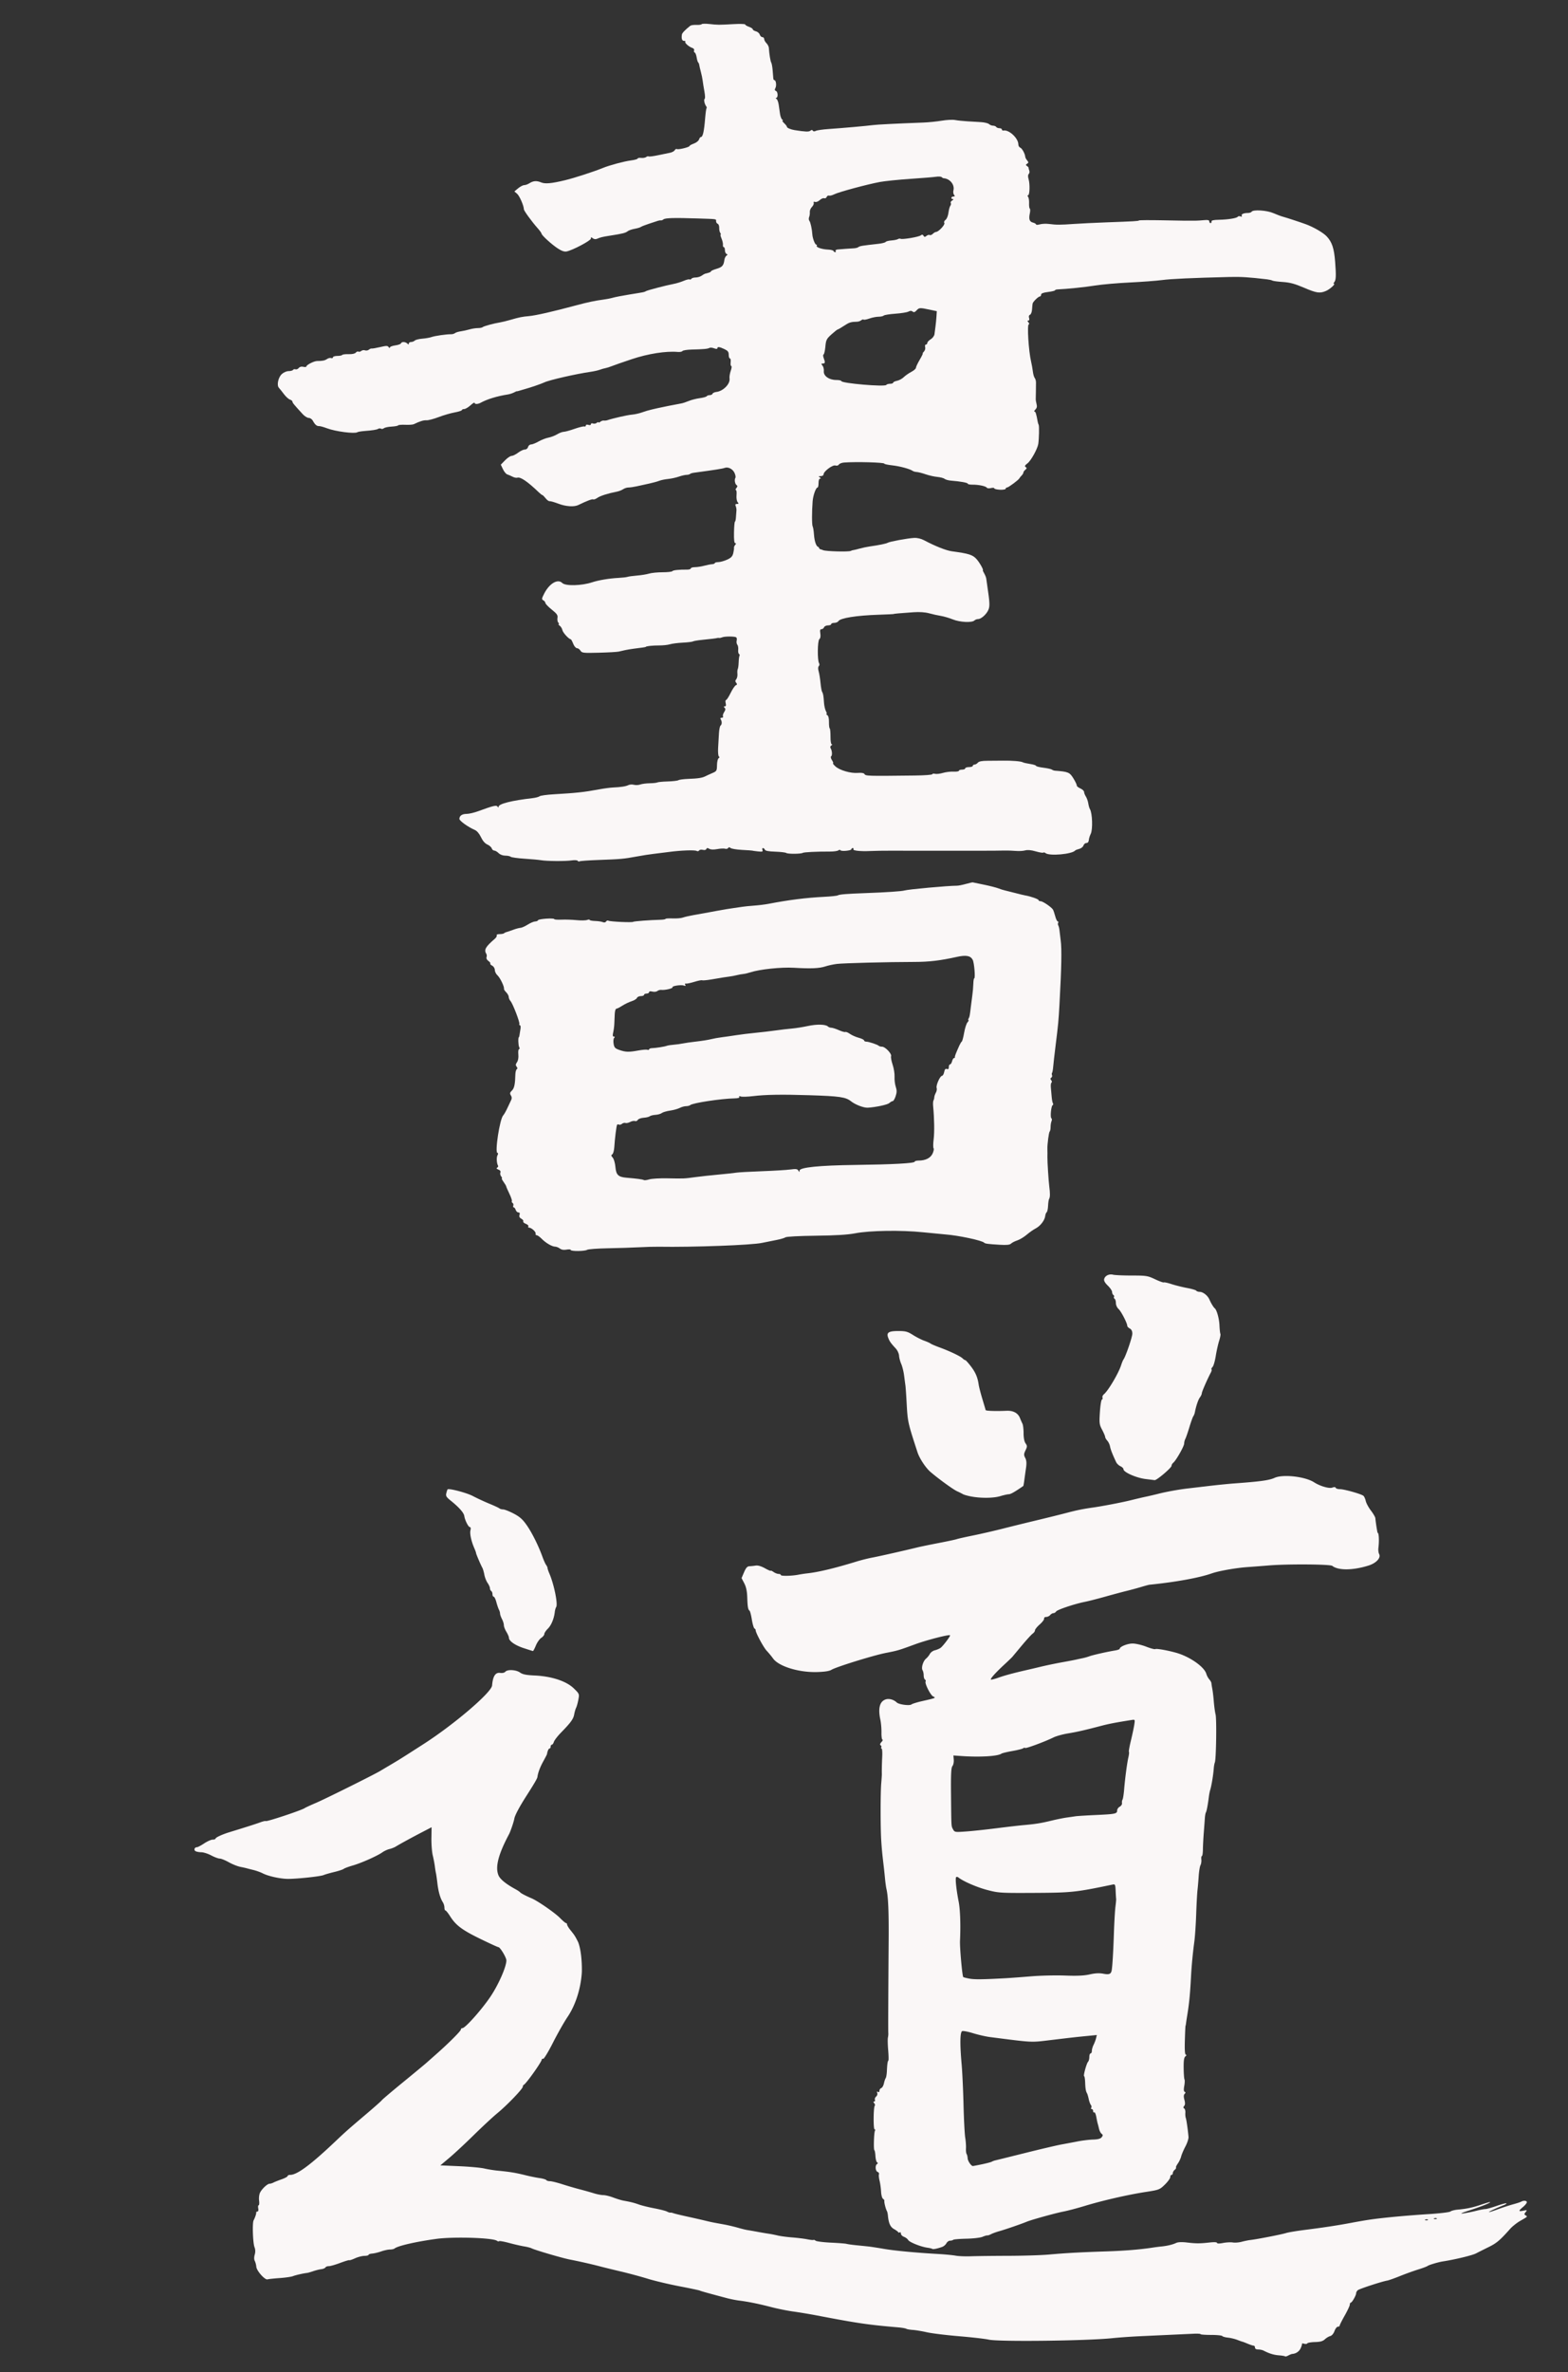 <svg xmlns="http://www.w3.org/2000/svg" version="1.1" id="svg2135" viewBox="0 0 793.6 1200">
  <rect x="0" y="0" width="793.6" height="1200" fill="#333333" stroke="none"/>
  <path d="M377.168 12.392c0 .276.864.803 1.92 1.171 1.056.368 1.92.941 1.92 1.273 0 .332.701.78 1.557.995.857.215 1.74.966 1.963 1.669.223.703.818 1.279 1.323 1.279.504 0 .917.432.917.96s.514 1.474 1.143 2.103c.628.629 1.18 1.709 1.225 2.4.209 3.198.787 6.747 1.209 7.43.256.413.581 2.218.722 4.01.142 1.792.288 3.618.326 4.058.037.44.274.8.527.8.82 0 1.199 2.735.547 3.953-.47.879-.397 1.277.283 1.538 1.021.392 1.107 3.462.098 3.478-.352.006-.29.233.137.504.427.272.931 1.563 1.12 2.87l.686 4.753c.189 1.307.693 2.599 1.12 2.87.427.272.507.498.176.504-.33.006.03.597.8 1.315.77.718 1.401 1.548 1.401 1.845 0 .526 1.901 1.342 3.84 1.649 5.455.862 7.262.933 8.006.317.584-.484.968-.492 1.256-.025.261.422.819.46 1.497.101.595-.314 3.529-.738 6.521-.942 6.926-.472 19.485-1.587 22.4-1.989 1.998-.276 11.678-.763 25.6-1.288 2.64-.1 6.806-.524 9.258-.942 2.452-.418 5.476-.57 6.72-.336 1.244.234 3.99.525 6.102.648 2.112.122 5.28.312 7.04.42 1.76.109 3.581.558 4.046.998.465.44 1.384.8 2.042.8.658 0 1.375.288 1.592.64.218.352.955.64 1.638.64.683 0 1.242.301 1.242.668 0 .367.36.596.8.507 2.759-.554 7.52 3.889 7.52 7.018 0 .698.436 1.437.97 1.641.924.354 2.43 3.121 2.525 4.638.025.392.454 1.206.954 1.809.786.947.785 1.175-.01 1.687-.758.487-.769.688-.064 1.143.47.303.838.732.818.953-.02.221.137.856.35 1.411.213.555.09 1.308-.274 1.671-.432.432-.457 1.361-.072 2.677.733 2.504.547 8.095-.269 8.095-.373 0-.369.306.01.8.338.44.563 1.891.5 3.225s.098 2.556.357 2.717c.259.16.271 1.229.025 2.375-.634 2.964-.196 4.265 1.586 4.712.854.214 1.553.626 1.553.916 0 .289.866.278 1.925-.026 1.059-.304 3.147-.394 4.64-.2 3.736.485 5.613.483 12.635-.011 3.344-.236 10.688-.595 16.32-.799 14.281-.516 16.256-.632 16.596-.972.164-.164 5.281-.202 11.371-.085 6.09.117 11.361.214 11.713.214.352.001 1.504-.004 2.56-.011 1.056-.007 2.496-.009 3.2-.006.704.003 2.504-.113 4-.257 2.002-.194 2.72-.032 2.72.612 0 .481.288.875.64.875.352 0 .568-.36.48-.8-.113-.562.98-.823 3.68-.876 4.727-.094 9.158-.809 9.617-1.552.189-.306.814-.376 1.388-.155.651.25.886.144.623-.281-.488-.79.933-1.456 3.106-1.456.83 0 1.688-.288 1.905-.64.727-1.177 7.707-.722 10.987.716 1.701.746 3.957 1.587 5.013 1.869 1.834.49 8.819 2.784 11.52 3.783 3.877 1.435 8.724 4.258 10.451 6.09 2.697 2.859 3.761 6.045 4.284 12.821.551 7.135.461 9.28-.433 10.357-.385.463-.475.843-.202.843 1.043 0-2.035 2.776-4 3.608-3.142 1.33-4.756 1.088-11.206-1.679-4.531-1.944-7.054-2.623-10.605-2.858-2.563-.169-4.945-.484-5.295-.7-.349-.216-1.562-.502-2.695-.637-9.153-1.085-13.182-1.339-19.02-1.194-19.117.473-29.555.951-34.205 1.567-2.835.376-10.195.926-16.355 1.223-6.16.297-13.936.976-17.28 1.51-5.235.835-14.23 1.769-19.04 1.977-.792.034-1.44.245-1.44.469 0 .223-1.584.604-3.52.846-2.418.302-3.52.726-3.52 1.354 0 .503-.273.914-.607.914-.787 0-3.513 2.664-3.688 3.605-.074.399-.204 1.758-.289 3.021-.085 1.263-.548 2.448-1.029 2.632-.548.21-.722.815-.467 1.619.252.793.117 1.283-.354 1.283-.573 0-.564.238.035.96.438.528.52.96.181.96-.941 0-.11 13.511 1.161 18.88.333 1.408.737 3.675.897 5.037.16 1.362.586 2.832.946 3.266.36.434.644 1.479.63 2.323-.013.844-.036 2.83-.05 4.414-.014 1.584-.046 3.312-.072 3.84-.025.528.162 1.711.416 2.628.325 1.173.15 1.98-.59 2.72-.579.579-.776 1.052-.439 1.052.535 0 .89 1.135 1.605 5.131.096.534.319 1.254.496 1.6.317.617.181 7.072-.202 9.589-.384 2.526-3.716 8.545-5.451 9.847-1.334 1.002-1.566 1.464-.94 1.877.665.439.633.713-.16 1.371-.545.452-.99 1.095-.99 1.429 0 .334-.406 1.014-.903 1.51-.497.497-1.001 1.124-1.12 1.394-.358.809-5.528 4.651-6.26 4.651-.373 0-.677.282-.677.626s-1.296.57-2.88.501c-1.584-.069-2.88-.382-2.88-.696 0-.314-.765-.378-1.699-.144-.935.234-1.871.15-2.08-.188-.489-.789-4.182-1.57-7.261-1.535-1.32.015-2.4-.205-2.4-.489 0-.498-3.657-1.165-8.507-1.55-1.29-.102-2.732-.508-3.206-.901-.474-.393-2.136-.832-3.694-.976-1.558-.144-4.226-.746-5.928-1.339-1.702-.593-3.718-1.109-4.48-1.148-.762-.038-1.681-.288-2.041-.555-1.334-.987-6.502-2.388-10.384-2.815-2.2-.242-4-.631-4-.866 0-.625-14.107-1.013-20.343-.56-1.157.084-2.345.544-2.64 1.021-.311.503-1.05.706-1.754.482-1.399-.444-5.983 2.97-5.983 4.456 0 .518-.624.918-1.44.923-1.164.008-1.256.129-.48.63.64.414.693.624.16.63-.486.006-.8.89-.8 2.25 0 1.232-.218 2.24-.484 2.24-.851 0-2.267 3.949-2.505 6.983-.418 5.335-.406 12.024.022 12.717.232.375.53 2.247.663 4.16.245 3.531 1.234 6.219 2.289 6.219.79 1.615.569.84 2.309 1.619 1.373.623 13.029.935 14.025.375.352-.198.928-.38 1.28-.403.352-.024 1.792-.369 3.2-.768 1.408-.399 3.712-.885 5.12-1.081 4.599-.64 8.353-1.409 9.086-1.863.97-.6 10.12-2.284 13.338-2.456 1.625-.087 3.526.362 5.12 1.21 5.598 2.976 11.149 5.173 14.055 5.564 8.622 1.159 10.544 1.776 12.505 4.008 1.619 1.844 3.713 5.634 3.112 5.634-.084 0 .25.72.743 1.6.493.88.946 2.032 1.007 2.56.061.528.305 2.256.543 3.84 1.225 8.147 1.319 10.079.578 11.884-.931 2.271-3.672 4.756-5.245 4.756-.631 0-1.46.312-1.841.694-1.228 1.228-7.322.946-10.916-.505-1.845-.745-4.581-1.55-6.08-1.788-1.499-.239-4.165-.829-5.926-1.313-2.066-.568-4.901-.759-8-.541-7.043.495-9.92.752-9.92.886 0 .065-3.456.233-7.68.372-11.242.371-19.424 1.677-20.352 3.249-.281.477-1.218.867-2.08.867s-1.568.288-1.568.64c0 .352-.729.64-1.62.64-.891 0-1.786.432-1.988.96-.203.528-.787.96-1.299.96-.7 0-.845.54-.586 2.173.221 1.391.042 2.425-.498 2.874-.938.779-1.051 10.675-.138 12.151.283.458.223 1.125-.134 1.482-.416.416-.441 1.374-.07 2.664.318 1.108.739 3.727.935 5.818.196 2.092.547 4.108.78 4.48.558.891.756 2.003.978 5.477.101 1.584.54 3.528.975 4.32.435.792.565 1.444.289 1.45-.276.005-.097.267.4.581.575.364.886 1.637.858 3.508-.024 1.615.146 3.054.378 3.198.232.143.411 2.016.397 4.162-.015 2.282.251 3.905.64 3.911.366.005.268.261-.217.568-.536.339-.677.89-.36 1.403.773 1.251.918 3.705.244 4.122-.325.201-.129 1.064.438 1.93.565.862.807 1.567.539 1.567-.268 0 .264.697 1.183 1.548 2.141 1.984 7.766 3.621 11.381 3.312 1.669-.143 3.002.057 3.272.49.698 1.118 1.017 1.128 25.623.836 4.84-.058 8.8-.354 8.8-.659 0-.305.6-.398 1.332-.206.733.192 2.533-.011 4-.45 1.467-.439 3.892-.734 5.388-.654 1.496.079 2.72-.117 2.72-.435 0-.319.72-.579 1.6-.579.88 0 1.6-.288 1.6-.64 0-.352.864-.64 1.92-.64s1.92-.288 1.92-.64c0-.352.397-.64.881-.64.485 0 1.239-.43 1.676-.957.557-.672 2.059-.959 5.038-.963 2.334-.003 5.828-.031 7.764-.061 4.473-.069 9.096.314 9.921.822.351.216 2.007.598 3.679.849 1.672.25 3.04.677 3.04.949 0 .271 1.656.699 3.68.949 2.024.251 3.968.676 4.32.947.352.27 1.072.524 1.6.564 6.702.508 7.402.799 9.29 3.852 1.01 1.633 1.784 3.26 1.72 3.616-.064.356.745 1.028 1.797 1.494 1.052.466 1.913 1.265 1.913 1.776 0 .511.409 1.567.91 2.346.5.78 1.048 2.336 1.218 3.458.169 1.122.538 2.413.82 2.869 1.261 2.04 1.525 10.427.397 12.603-.449.866-.872 2.247-.94 3.071-.078.939-.533 1.496-1.221 1.496-.604 0-1.28.575-1.503 1.279-.223.703-1.179 1.468-2.123 1.698-.945.231-1.861.592-2.037.801-1.599 1.906-13.135 2.923-15.058 1.327-.407-.338-.908-.446-1.113-.24-.205.205-1.93-.079-3.833-.632-2.288-.665-4.092-.828-5.327-.482-1.028.288-3.164.406-4.748.262-1.584-.144-4.176-.23-5.76-.192-3.296.079-6.162.098-14.72.097-3.344-0-12.992.003-21.44.006-8.448.004-18.096-.008-21.44-.026-3.344-.018-7.952.056-10.24.164-5.102.242-9.055-.192-8.591-.943.19-.308.041-.56-.332-.56-.373 0-.678.258-.678.573 0 .742-5.112 1.238-5.545.538-.181-.293-.663-.261-1.072.072-.409.332-2.327.598-4.263.591-6.71-.026-13.123.284-13.75.665-.952.578-7.595.614-8.357.045-.366-.274-2.877-.568-5.579-.655-3.333-.106-5.016-.426-5.234-.993-.176-.46-.609-.836-.961-.836s-.467.45-.256 1c.322.84-.067.95-2.42.689-1.542-.171-2.804-.351-2.804-.399 0-.048-2.264-.206-5.031-.35-2.767-.144-5.405-.573-5.863-.953-.596-.495-.955-.493-1.263.006-.237.383-.927.54-1.533.347-.606-.192-2.394-.108-3.974.187-1.862.348-3.284.293-4.046-.156-.875-.516-1.249-.489-1.466.106-.176.484-.873.653-1.768.428-.812-.204-1.673-.055-1.911.332-.239.386-.774.491-1.19.232-.921-.573-8.113-.307-14.196.525-2.464.337-5.92.767-7.68.955-1.76.188-5.648.796-8.64 1.351-6.455 1.196-7.875 1.323-19.385 1.737-4.854.174-9.082.476-9.396.67-.314.194-.74.08-.946-.253-.207-.334-1.589-.425-3.084-.202-3.103.463-12.657.398-15.51-.105-1.056-.186-4.8-.526-8.32-.755-3.52-.229-6.674-.672-7.008-.985-.334-.312-1.558-.568-2.72-.568-1.259 0-2.629-.517-3.392-1.28-.704-.704-1.693-1.28-2.197-1.28-.504 0-1.077-.504-1.272-1.12-.196-.616-1.197-1.493-2.226-1.948-1.199-.531-2.358-1.866-3.23-3.72-.845-1.798-2.026-3.179-3.121-3.652-3.42-1.475-7.792-4.612-7.793-5.592-.002-1.583 1.368-2.528 3.663-2.528 1.17 0 3.777-.603 5.792-1.34 7.768-2.841 9.306-3.207 9.853-2.345.342.539.514.563.521.074.02-1.483 6.564-3.142 17.209-4.362 1.539-.176 3.135-.6 3.547-.942.411-.341 3.616-.789 7.121-.996 11.733-.691 15.289-1.077 23.013-2.503 2.464-.455 5.617-.876 7.006-.936 3.978-.172 6.531-.569 7.812-1.214.65-.328 1.903-.4 2.783-.161.88.239 2.314.176 3.186-.14.872-.316 3.032-.598 4.8-.626 1.768-.028 3.502-.217 3.854-.419.352-.202 2.718-.426 5.258-.498 2.54-.071 4.987-.358 5.438-.637.451-.279 2.693-.575 4.982-.657 4.956-.179 7.062-.506 8.703-1.353.67-.346 2.249-1.068 3.508-1.604 2.154-.917 2.291-1.153 2.329-3.997.022-1.662.391-3.239.819-3.503.48-.296.537-.631.149-.871-.347-.215-.526-2.19-.398-4.4.128-2.206.32-5.54.427-7.41.107-1.869.472-3.598.81-3.84.735-.527.773-2.053.08-3.161-.324-.517-.134-.8.535-.8.57 0 .85-.301.623-.668-.227-.367.025-1.337.56-2.154.726-1.108.789-1.67.247-2.212-.542-.542-.513-.726.111-.726.574 0 .711-.504.436-1.6-.221-.88-.142-1.6.175-1.6.317 0 1.362-1.605 2.322-3.567.96-1.962 2.153-3.723 2.651-3.915.695-.267.735-.554.172-1.233-.555-.668-.546-1.113.035-1.813.423-.51.685-1.734.582-2.72-.103-.986-.023-2.08.178-2.432.202-.352.406-1.889.454-3.417.048-1.528.238-3.02.421-3.316.183-.296.066-.704-.261-.905-.327-.202-.504-1.158-.395-2.124.109-.967-.094-2.116-.452-2.554-.358-.438-.5-1.374-.316-2.079.184-.706.062-1.452-.273-1.659-.85-.525-5.777-.522-7.016.003-.564.239-1.284.387-1.6.328-.317-.059-.72-.054-.895.012-.466.174-2.964.485-7.614.946-2.252.223-4.38.583-4.729.799-.349.216-2.68.495-5.179.621-2.499.125-5.411.498-6.471.828-1.06.33-3.511.593-5.447.585-3.172-.014-6.72.358-6.72.704 0 .073-.72.228-1.6.343-.88.115-2.896.379-4.48.586-1.584.207-3.6.545-4.48.749-.88.205-2.32.532-3.2.727-.88.195-5.419.451-10.087.569-7.876.2-8.544.124-9.274-1.045-.433-.693-1.24-1.26-1.793-1.26-.556 0-1.4-1.002-1.885-2.24-.483-1.232-1.041-2.249-1.24-2.26-.967-.054-3.987-3.353-4.23-4.621-.152-.791-.766-1.799-1.365-2.239-.599-.44-.833-.8-.519-.8.314 0 .24-.33-.163-.733-.403-.403-.605-1.483-.447-2.4.238-1.384-.255-2.1-2.906-4.227-1.755-1.408-3.196-2.906-3.201-3.328-.005-.422-.47-1.026-1.033-1.341-.917-.513-.874-.867.409-3.392 2.626-5.168 6.879-7.663 9.165-5.377 1.61 1.61 9.79 1.412 15.13-.366 3.16-1.052 8.621-1.97 13.12-2.205 2.112-.111 4.272-.356 4.8-.546.528-.19 2.688-.485 4.8-.655 2.112-.171 4.846-.616 6.076-.99 1.23-.374 4.309-.679 6.842-.679 2.534 0 4.76-.249 4.948-.553.316-.511 3.284-.821 7.574-.791.968.007 1.76-.264 1.76-.602 0-.338.936-.621 2.08-.63 1.144-.008 3.232-.326 4.64-.707 1.408-.38 3.208-.733 4-.785.792-.051 1.44-.309 1.44-.573s.792-.486 1.76-.494c.968-.008 2.955-.557 4.416-1.22 2.088-.948 2.764-1.664 3.162-3.346.278-1.177.441-2.386.361-2.687-.079-.301.189-.949.597-1.44.537-.647.543-.893.022-.893-.484 0-.683-1.778-.61-5.44.06-2.992.276-5.44.48-5.44.204 0 .431-1.008.504-2.24.073-1.232.186-2.744.252-3.36.066-.616-.097-1.624-.361-2.24-.352-.82-.185-1.12.626-1.12.905 0 .963-.173.32-.948-.445-.536-.68-2.066-.541-3.52.135-1.415-.014-2.572-.33-2.572s-.199-.454.262-1.009c.582-.702.626-1.14.144-1.44-.869-.54-1.262-2.755-.659-3.713.25-.397.02-1.592-.51-2.654-.949-1.902-3.218-3.009-4.885-2.383-1.103.414-4.752.988-15.732 2.473-.792.107-1.633.386-1.867.621-.234.234-1.026.43-1.759.435-.733.005-2.491.413-3.905.906-1.414.493-3.862 1.023-5.44 1.179-1.578.155-3.588.572-4.468.925-.88.354-3.184.988-5.12 1.409-1.936.421-4.748 1.037-6.249 1.369-1.501.332-3.381.604-4.178.604-.797 0-2.017.393-2.711.872-.694.48-2.127 1.037-3.183 1.239-4.424.846-8.418 2.118-9.864 3.142-.849.601-1.793.939-2.098.751-.466-.288-3.244.769-7.558 2.876-2.097 1.024-6.266.751-9.95-.653-2.095-.798-4.144-1.385-4.552-1.305-.408.081-1.313-.58-2.012-1.468-.699-.888-1.432-1.615-1.629-1.615-.197 0-1.034-.648-1.859-1.44-5.622-5.396-9.303-7.901-10.815-7.359-.475.17-1.583-.062-2.463-.515-.88-.454-2.082-.974-2.672-1.157-.589-.182-1.561-1.362-2.158-2.622l-1.087-2.29 2.159-2.221c1.187-1.222 2.682-2.225 3.321-2.228.639-.004 2.107-.727 3.26-1.607 1.154-.88 2.685-1.6 3.403-1.6.767 0 1.443-.528 1.64-1.28.184-.704.866-1.284 1.515-1.288.649-.004 2.364-.685 3.81-1.512 1.447-.827 3.7-1.705 5.007-1.95 1.307-.245 3.291-1.004 4.41-1.686 1.118-.682 2.609-1.247 3.313-1.256.704-.009 3.159-.679 5.456-1.49 2.297-.811 4.529-1.357 4.96-1.213.431.144.784-.07.784-.475 0-.445.506-.576 1.28-.33.784.249 1.28.115 1.28-.345 0-.431.444-.581 1.041-.352.573.22 1.437.071 1.92-.33.483-.401.879-.515.879-.253 0 .262.411.136.912-.281.502-.416 1.294-.694 1.76-.617.466.077 1.28-.007 1.808-.186 2.864-.972 10.259-2.642 12.479-2.82 1.407-.112 3.711-.626 5.12-1.142 1.409-.515 3.569-1.156 4.801-1.423 1.232-.267 2.528-.569 2.88-.671.776-.226 10.367-2.14 12.165-2.429.707-.113 2.379-.663 3.717-1.222 1.338-.559 3.862-1.206 5.609-1.438 1.747-.232 3.332-.671 3.521-.977.189-.306.878-.556 1.532-.556.654 0 1.296-.321 1.427-.713.131-.392.984-.795 1.897-.895 3.498-.384 7.132-4.098 6.702-6.848-.126-.805.15-2.543.612-3.863.462-1.32.587-2.4.276-2.4s-.456-.864-.322-1.92c.134-1.056-.031-1.92-.367-1.92s-.61-.831-.61-1.847c0-1.472-.443-2.057-2.177-2.88-2.489-1.181-3.583-1.306-3.583-.409 0 .404-.582.403-1.654-.004-.91-.346-1.968-.435-2.351-.198-.8.494-2.861.688-8.945.84-2.37.059-4.487.395-4.704.746-.217.351-1.302.557-2.41.458-5.88-.526-14.975.899-23.136 3.623-4.576 1.528-9.184 3.131-10.24 3.562-1.056.432-2.496.887-3.2 1.013-.704.125-2 .496-2.88.823-.88.328-2.896.782-4.48 1.01-7.565 1.089-21.163 4.196-23.624 5.399-1.364.666-6.883 2.566-9.656 3.323-1.232.337-2.672.759-3.2.938s-.96.259-.96.177c0-.082-.637.192-1.416.608-.779.417-2.219.884-3.2 1.038-5.474.858-10.408 2.366-13.775 4.212-1.425.781-3.049.783-3.049.005 0-.332-.928.244-2.063 1.28-1.135 1.036-2.575 1.884-3.2 1.884-.626 0-1.137.233-1.137.518 0 .285-1.656.82-3.68 1.188-2.024.368-5.696 1.439-8.16 2.379-2.464.94-5.2 1.655-6.08 1.591-1.421-.105-3.401.505-6.4 1.971-.528.258-2.472.399-4.321.313-1.848-.086-3.488.049-3.643.3-.155.251-1.657.527-3.338.615-1.681.087-3.413.455-3.849.817-.436.362-1.094.473-1.461.245-.367-.227-1.006-.204-1.419.051-.772.477-2.72.783-7.334 1.152-1.454.116-2.917.379-3.249.585-1.417.875-11.079-.382-15.336-1.995-1.699-.644-3.522-1.146-4.05-1.115-1.134.066-2.073-.749-3.121-2.708-.42-.785-1.352-1.427-2.07-1.427-.719 0-2.076-.838-3.017-1.861-4.526-4.923-5.231-5.782-5.231-6.375 0-.351-.576-.821-1.28-1.044-.704-.224-2.072-1.467-3.04-2.763-.968-1.296-2.106-2.723-2.528-3.171-1.213-1.285-.386-5.259 1.45-6.96.927-.859 2.419-1.506 3.474-1.506 1.017 0 2.019-.276 2.228-.612.208-.337.755-.468 1.215-.291.46.177 1.204-.121 1.653-.662.523-.63 1.364-.845 2.342-.6.84.211 1.527.13 1.527-.181 0-.785 3.889-2.756 5.44-2.757 2.731-.002 3.884-.236 5.034-1.024.656-.45 1.592-.664 2.08-.477.488.187.886.021.886-.368 0-.39.991-.708 2.202-.708 1.211 0 2.339-.222 2.507-.493.168-.271 1.617-.449 3.221-.395 1.797.06 3.196-.239 3.646-.78.401-.483.997-.713 1.324-.51.328.202.978.05 1.446-.338.468-.389 1.323-.525 1.9-.304.577.222 1.447.072 1.934-.331.486-.404 1.131-.67 1.432-.592.301.078 2.227-.251 4.279-.731 3.206-.75 3.813-.745 4.31.04.318.502.583.591.588.198.005-.394 1.228-.879 2.716-1.079 1.488-.2 2.808-.67 2.933-1.044.306-.917 2.241-.865 3.192.087.597.597.768.597.768 0 0-.422.518-.768 1.152-.768.634 0 1.477-.325 1.874-.722.397-.397 2.111-.832 3.808-.965 1.697-.134 3.806-.505 4.686-.825 1.648-.6 7.676-1.462 9.89-1.414.688.015 1.576-.243 1.974-.574.398-.33 1.707-.737 2.909-.904 1.202-.167 3.192-.603 4.422-.97 1.23-.366 3.126-.666 4.213-.666 1.088 0 2.193-.216 2.457-.48.492-.492 5.691-1.906 8.885-2.416.985-.157 3.321-.731 5.192-1.275 4.444-1.292 5.872-1.581 9.338-1.891 3.502-.313 12.02-2.256 24-5.475 5.763-1.548 9.543-2.344 13.76-2.898 1.584-.208 3.744-.634 4.8-.948 1.056-.313 4.8-1.036 8.32-1.607 7.971-1.292 7.554-1.207 8.328-1.692.749-.469 10.295-2.959 14.072-3.671 1.408-.265 3.671-.959 5.028-1.54 1.357-.582 2.705-.911 2.996-.732.29.179.709.034.93-.324.221-.358 1.185-.65 2.142-.65.957 0 2.308-.398 3.002-.884.694-.486 1.472-.944 1.728-1.016.256-.072 1.048-.284 1.76-.47.712-.186 1.295-.53 1.295-.764 0-.234 1.275-.802 2.833-1.262 2.849-.841 3.565-1.66 3.938-4.505.111-.848.577-1.806 1.035-2.129.657-.463.664-.655.033-.911-.44-.178-.8-1.021-.8-1.871 0-.851-.263-1.547-.583-1.547-.321 0-.509-.504-.419-1.119.09-.616-.227-2.056-.705-3.2-.478-1.145-.686-2.081-.463-2.081.224 0 .139-.36-.188-.8-.327-.44-.565-1.584-.529-2.542.036-.958-.308-1.885-.764-2.06-.456-.175-.829-.759-.829-1.298 0-1.191.774-1.074-9.28-1.402-11.947-.389-16.448-.269-17.33.463-.426.354-1.021.587-1.322.519-.301-.068-.979.025-1.507.208-.528.183-2.544.847-4.48 1.476-1.936.629-3.808 1.364-4.16 1.632-.352.268-1.792.694-3.2.946-1.408.252-2.992.819-3.52 1.259-.976.814-2.669 1.232-8.96 2.21-3.774.587-4.802.837-6.568 1.602-.659.285-1.524.16-2.08-.302-.771-.64-.952-.606-.952.18 0 .994-9.082 5.814-12.216 6.484-1.164.249-2.495-.189-4.48-1.475-3.114-2.017-8.258-6.7-8.274-7.534-.006-.291-.907-1.538-2.002-2.77-2.952-3.319-6.948-8.812-6.948-9.55 0-1.75-2.205-6.802-3.422-7.84l-1.378-1.175 1.92-1.594c1.056-.877 2.434-1.596 3.062-1.598.628-.002 1.78-.412 2.56-.911 2.027-1.298 3.687-1.427 5.998-.466 2.036.846 5.187.561 12.059-1.09 4.703-1.13 14.602-4.334 19.2-6.215 3.413-1.396 10.791-3.371 14.24-3.812 1.848-.236 3.36-.665 3.36-.953 0-.288.792-.434 1.76-.324.968.11 2.107-.085 2.532-.431.424-.347 1-.493 1.28-.325.279.168 2.38-.093 4.668-.581 2.288-.488 5.022-1.049 6.075-1.247 1.053-.198 2.151-.782 2.439-1.298.288-.515.78-.779 1.092-.586.7.432 6.394-.949 6.394-1.552 0-.239.993-.794 2.206-1.233 1.213-.439 2.385-1.361 2.603-2.049.218-.688.632-1.251.919-1.251 1.013 0 1.634-2.709 2.186-9.535.211-2.604.529-4.882.709-5.061.179-.179.082-.64-.216-1.025-.823-1.062-1.297-3.493-.723-3.708.28-.105.216-1.775-.141-3.711s-.75-4.384-.874-5.44c-.124-1.056-.538-3.072-.921-4.48-.383-1.408-.753-2.992-.822-3.52-.069-.528-.314-1.104-.543-1.28-.229-.176-.575-1.323-.768-2.549-.193-1.226-.637-2.325-.987-2.441-.35-.117-.488-.6-.306-1.073.186-.485-.215-1.034-.92-1.258-1.692-.537-4.038-2.63-3.524-3.144.228-.228-.065-.415-.652-.415-1.013 0-1.385-1.094-1.082-3.183.118-.813 1.565-2.332 4.242-4.454.389-.308 1.781-.51 3.093-.448 1.312.061 2.519-.104 2.682-.368.163-.264 1.94-.299 3.947-.078 4.329.477 4.526.478 12.131.052 3.256-.182 5.92-.105 5.92.171zm83.52 78.098c-5.984.403-12.896 1.109-15.36 1.569-6.47 1.209-20.794 5.07-23.04 6.21-1.056.536-2.28.846-2.72.689-.44-.157-.968.152-1.173.687-.205.535-.766.822-1.247.637-.481-.184-1.496.245-2.257.953-.761.709-1.823 1.12-2.36.914-.635-.244-.876-.073-.69.487.158.474-.253 1.402-.913 2.062-.66.66-1.139 1.83-1.065 2.6.075.77-.083 1.907-.351 2.528-.268.621-.201 1.484.149 1.92.565.703 1.322 4.21 1.484 6.872.117 1.915 1.338 5.12 1.951 5.12.345 0 .471.255.279.566-.479.776 2.611 1.831 5.714 1.951 1.408.054 2.656.374 2.773.711.117.337.494.612.838.612s.447-.288.229-.64c-.217-.352.27-.685 1.082-.741.813-.055 2.63-.198 4.038-.317 1.408-.119 3.28-.243 4.16-.276.88-.033 1.908-.314 2.284-.625.638-.528 1.874-.729 10.196-1.657 1.76-.197 3.362-.616 3.559-.933.198-.317 1.494-.654 2.88-.75 1.387-.096 2.881-.4 3.321-.676.44-.276 1.041-.352 1.336-.17.803.497 9.255-.926 10.232-1.722.622-.507.994-.457 1.391.186.441.714.725.726 1.523.064.539-.448 1.258-.642 1.597-.433.339.21 1.051-.054 1.582-.585.531-.531 1.257-.966 1.612-.966 1.268 0 4.728-3.7 4.223-4.516-.294-.475-.043-1.128.619-1.611.625-.457 1.266-2.025 1.464-3.583.194-1.523.626-3.117.961-3.542.335-.425.434-1.055.22-1.401-.214-.346.121-.926.745-1.289.623-.363.773-.669.333-.679-1.198-.029-.965-1.3.238-1.3.78 0 .866-.207.347-.833-.38-.458-.529-1.453-.332-2.21.759-2.902-1.755-6.026-5-6.212-.235-.013-.667-.265-.96-.56-.293-.294-1.541-.38-2.773-.191-1.232.19-7.136.674-13.12 1.077zm3.202 66.527c-.851.941-1.373 1.098-1.978.596-.583-.483-1.201-.479-2.124.015-.716.383-3.687.863-6.601 1.065-2.914.203-5.572.629-5.906.947-.334.319-1.522.579-2.639.579-1.117 0-3.194.41-4.614.911-1.42.501-2.746.748-2.945.549-.199-.199-.743-.047-1.207.339-.465.386-1.408.711-2.095.723-3.1.053-3.978.327-6.563 2.047-1.514 1.007-2.954 1.843-3.2 1.858-.246.015-1.683 1.144-3.194 2.51-2.502 2.263-2.776 2.815-3.086 6.214-.187 2.052-.593 3.821-.902 3.933-.316.114-.296.903.046 1.802.85 2.236.764 2.796-.43 2.796-.886 0-.912.153-.175 1.04.475.572.78 1.835.678 2.808-.252 2.398 2.641 4.473 6.235 4.473 1.442 0 2.621.246 2.621.547 0 1.139 22.093 3.028 22.761 1.946.195-.315 1.057-.573 1.917-.573.859 0 1.562-.252 1.562-.56 0-.308.871-.734 1.936-.947 1.065-.213 2.605-1.041 3.421-1.84.817-.799 2.537-2.002 3.824-2.674 1.286-.671 2.339-1.595 2.339-2.052 0-.457.857-2.284 1.903-4.059 1.047-1.776 1.746-3.228 1.554-3.228-.192 0 .078-.427.6-.949s.797-1.53.611-2.24c-.19-.726-.025-1.291.377-1.291.393 0 .715-.365.715-.812 0-.446.771-1.28 1.714-1.852.943-.572 1.802-1.719 1.91-2.548.108-.83.348-2.66.533-4.068.185-1.408.406-3.695.49-5.083l.154-2.523-3.52-.749c-5.074-1.079-5.44-1.06-6.718.352zm34.238 290.541c2.992.628 6.239 1.461 7.217 1.852.977.391 2.417.847 3.2 1.014.783.167 3.151.761 5.263 1.32 2.112.559 4.416 1.114 5.12 1.232 2.744.462 6.72 1.872 6.72 2.384 0 .296.477.539 1.06.539 1.033 0 5.173 2.779 6.148 4.126.268.371.806 1.898 1.196 3.394.39 1.496.979 2.72 1.31 2.72.331 0 .424.288.206.64-.217.352-.194.966.053 1.365.247.399.533 1.623.637 2.72.104 1.097.366 3.291.583 4.875.592 4.333.414 13.641-.618 32.32-.471 8.514-.616 10.052-1.997 21.12-.527 4.224-1.06 8.923-1.184 10.442-.124 1.519-.379 2.915-.566 3.103-.187.187-.197.715-.021 1.173.176.458-.002 1.032-.395 1.274-.519.321-.523.673-.013 1.288.386.465.455.999.152 1.186-.303.187-.456 1.293-.34 2.457.116 1.164.303 3.292.415 4.729.112 1.437.397 2.924.633 3.305.235.381.18.789-.124.907-.766.298-1.351 6.235-.657 6.664.31.192.347.835.083 1.43-.265.595-.482 1.945-.482 3.001 0 1.056-.21 2.077-.467 2.269-.405.303-1.222 6.496-1.156 8.771.044 1.551.049 2.735.017 4.16-.051 2.243.57 12.036.944 14.88.454 3.452.431 5.418-.071 6.231-.23.372-.474 1.958-.542 3.523-.068 1.565-.385 3.035-.704 3.266-.319.231-.654 1.098-.745 1.927-.235 2.151-2.479 5.058-4.846 6.276-1.116.575-3.151 2.002-4.523 3.171-1.371 1.17-3.523 2.467-4.782 2.882-1.259.415-2.678 1.145-3.154 1.62-.632.632-2.185.786-5.778.573-5.837-.347-7.365-.549-7.793-1.03-.995-1.12-12.968-3.684-19.52-4.18-1.408-.107-6.592-.609-11.52-1.115-11.048-1.136-26.846-.891-34.24.531-3.8.731-9.821 1.1-19.971 1.223-8.531.104-14.873.444-15.36.823-.456.356-2.701.998-4.989 1.426-2.288.429-5.355 1.045-6.815 1.369-5.112 1.135-34.876 2.244-52.385 1.953-2.112-.035-6.576.087-9.92.271-3.344.184-10.405.412-15.69.507-5.286.095-10.038.447-10.56.783-1.183.76-8.309.811-8.309.059-0-.303-.95-.373-2.111-.155-1.4.263-2.532.078-3.36-.548-.687-.519-1.78-.954-2.43-.965-1.599-.028-4.748-1.879-6.839-4.02-.945-.968-2.071-1.76-2.502-1.76s-.665-.357-.52-.793c.284-.852-2.119-3.046-3.337-3.046-.405 0-.558-.288-.341-.641.218-.353-.358-.928-1.281-1.279-.922-.351-1.508-.912-1.301-1.247.207-.335-.221-.929-.952-1.32-.923-.494-1.208-1.09-.935-1.952.27-.852.093-1.241-.566-1.241-.528 0-1.143-.576-1.366-1.28-.223-.704-.666-1.28-.983-1.28-.317 0-.422-.403-.233-.895.189-.492.031-1.088-.35-1.324-.382-.236-.552-.658-.38-.938.173-.28-.398-1.987-1.27-3.793-.871-1.806-1.584-3.457-1.584-3.668 0-.211-.596-1.221-1.324-2.243-.728-1.022-1.125-1.859-.882-1.859.243 0 .086-.428-.348-.952s-.619-1.399-.409-1.945c.248-.646-.101-1.171-.998-1.503-.93-.344-1.131-.663-.619-.98.418-.258.626-.686.463-.95-.717-1.16-.898-4.192-.315-5.282.395-.739.405-1.19.025-1.19-1.501 0 1.121-17.199 2.903-19.042.426-.441 1.405-2.169 2.175-3.84.77-1.671 1.628-3.496 1.905-4.056.278-.559.248-1.423-.067-1.92-.803-1.268-.74-1.623.511-2.874 1.066-1.066 1.509-3.263 1.604-7.949.025-1.232.344-2.434.708-2.671.449-.292.424-.719-.077-1.324-.568-.684-.522-1.204.195-2.227.583-.832.84-2.322.682-3.956-.139-1.442.018-2.621.349-2.621.352 0 .378-.464.06-1.12-.463-.958-.569-4.96-.131-4.96.149 0 .331-.947.83-4.32.143-.968-.005-1.76-.329-1.76-.324 0-.441-.24-.26-.534.419-.678-3.282-10.328-4.478-11.676-.493-.556-.897-1.492-.897-2.08s-.576-1.646-1.28-2.35c-.704-.704-1.214-1.496-1.133-1.76.291-.949-1.958-5.625-3.279-6.819-.742-.67-1.349-1.884-1.349-2.697 0-.844-.573-1.785-1.335-2.193-.734-.393-1.168-.881-.964-1.085.204-.204-.223-.786-.948-1.295-.759-.531-1.164-1.328-.954-1.875.201-.523.162-1.28-.087-1.682-1.296-2.098-.453-3.607 4.278-7.657.735-.629 1.164-1.421.955-1.76-.211-.341.446-.617 1.47-.617 1.018 0 2.051-.2 2.296-.445.245-.245.797-.518 1.227-.608.43-.089 1.933-.597 3.341-1.127s3.07-.977 3.693-.992c.623-.015 2.273-.748 3.667-1.628 1.394-.88 3.092-1.6 3.774-1.6.682 0 1.335-.282 1.453-.626.235-.691 8.213-1.23 8.213-.554 0 .232 1.656.352 3.68.268 2.024-.085 5.462.027 7.64.248 2.178.221 4.554.182 5.28-.086.726-.269 1.32-.281 1.32-.028s1.224.495 2.72.536c1.496.041 3.253.298 3.905.572.745.313 1.371.195 1.688-.318.277-.448.809-.627 1.181-.397.784.485 12.072 1.006 12.501.577.29-.29 8.678-.93 13.685-1.044 1.496-.034 2.72-.234 2.72-.444 0-.21 1.631-.317 3.624-.238 1.993.079 4.301-.114 5.128-.428.828-.315 3.301-.887 5.496-1.273 2.195-.386 4.567-.807 5.271-.936.704-.129 3.728-.687 6.72-1.24 2.992-.552 6.736-1.171 8.32-1.375 1.584-.204 3.6-.496 4.48-.65.88-.154 3.472-.412 5.76-.575 2.288-.163 5.6-.574 7.36-.914 10.146-1.962 19.033-3.082 28.039-3.533 3.454-.173 6.579-.5 6.945-.726.844-.522 4.547-.821 14.616-1.181 9.879-.353 17.88-.897 19.179-1.303 1.853-.579 22.123-2.423 26.581-2.417.704.001 2.7-.394 4.436-.876 1.736-.483 3.32-.851 3.52-.819.2.032 2.812.572 5.804 1.2zm-14.08 36.558c-8.127 1.809-13.868 2.489-21.12 2.5-13.639.021-36.002.591-39.36 1.003-1.76.216-4.378.78-5.818 1.254-3.099 1.019-7.237 1.199-15.942.693-6.476-.376-17.343.768-22.08 2.325-1.232.405-2.821.776-3.531.825-.71.049-2.15.307-3.2.574-1.05.267-2.773.594-3.829.727-1.99.251-2.406.317-9.214 1.469-2.252.381-4.304.563-4.561.404-.257-.159-2.014.19-3.906.775-1.891.585-3.828.993-4.303.906-.539-.098-.68.14-.375.634.346.559.162.666-.627.363-1.38-.53-6.224.188-5.808.86.345.559-3.895 1.556-5.644 1.328-.637-.083-1.545.17-2.019.563-.478.396-1.6.529-2.522.297-1.04-.261-1.661-.152-1.661.292 0 .39-.576.709-1.28.709-.704 0-1.28.288-1.28.64 0 .352-.729.64-1.62.64-.891 0-1.781.418-1.977.929-.196.511-1.411 1.261-2.7 1.667-1.289.406-3.417 1.428-4.73 2.271-1.312.843-2.68 1.533-3.04 1.533-.359 0-.708 1.224-.774 2.72-.066 1.496-.16 3.728-.21 4.96-.049 1.232-.306 3.176-.571 4.32-.35 1.514-.258 2.08.338 2.08.565 0 .613.206.155.663-.365.365-.495 1.687-.288 2.941.323 1.957.735 2.402 2.935 3.168 3.171 1.104 4.744 1.148 9.55.269 2.085-.381 4.173-.546 4.64-.367.467.179.85.077.85-.226s.648-.572 1.44-.596c2.013-.06 6.371-.748 7.52-1.185.528-.201 2.12-.452 3.537-.558 1.417-.106 3.433-.383 4.48-.616 1.046-.233 4.154-.677 6.907-.986 2.752-.309 6.064-.834 7.36-1.167 1.296-.333 3.796-.786 5.556-1.005 1.76-.22 5.072-.695 7.36-1.057 2.288-.361 6.608-.891 9.6-1.177 2.992-.286 7.6-.826 10.24-1.199 2.64-.373 6.384-.813 8.32-.977 1.936-.164 5.555-.739 8.042-1.278 4.562-.989 9.026-.875 10.159.258.338.338 1.102.615 1.697.615.595 0 2.325.556 3.844 1.236 1.519.68 2.992 1.094 3.274.919.282-.174 1.305.248 2.274.937.969.69 2.983 1.583 4.476 1.985 1.493.402 2.714 1.008 2.714 1.346 0 .339.504.62 1.12.625 1.309.011 5.697 1.474 6.335 2.112.241.241.995.439 1.675.439 1.58 0 4.995 3.618 4.538 4.809-.191.497.163 2.426.785 4.287.622 1.861 1.059 4.609.971 6.107-.088 1.498.183 3.766.604 5.04.602 1.825.591 2.844-.054 4.797-.45 1.364-1.11 2.48-1.466 2.48-.356 0-1.144.449-1.751.999-.909.823-6.715 2.073-10.837 2.334-2.048.13-6.332-1.499-8.522-3.239-2.71-2.154-5.72-2.59-21.238-3.079-13.783-.435-22.005-.303-28.245.453-2.863.347-5.718.433-6.345.193-.718-.276-.987-.19-.727.23.261.423-.628.689-2.423.725-6.82.137-21.186 2.317-22.388 3.398-.334.301-1.285.547-2.112.547-.827 0-2.285.404-3.24.898-.955.494-3.173 1.105-4.928 1.358-1.755.253-3.624.807-4.152 1.23s-1.949.829-3.158.901c-1.209.072-2.518.397-2.911.723-.392.326-1.799.665-3.126.755-1.327.089-2.645.579-2.93 1.088-.285.509-.928.768-1.429.575-.501-.192-1.603.02-2.447.472-.845.452-1.914.677-2.376.499-.462-.177-1.256.023-1.764.444-.508.422-1.205.593-1.548.381-.343-.212-.756-.165-.917.105-.351.588-1.147 6.946-1.414 11.299-.106 1.721-.565 3.359-1.021 3.641-.659.407-.614.751.222 1.674.59.651 1.186 2.701 1.358 4.67.358 4.088 1.442 5.135 5.682 5.486 5.159.428 8.159.834 8.717 1.179.307.19 1.536.038 2.73-.337 1.194-.376 5.339-.62 9.211-.542 8.455.169 8.44.169 14.08-.601 2.464-.336 7.792-.917 11.84-1.29 4.048-.373 8.08-.812 8.96-.976.88-.164 6.612-.485 12.737-.713 6.125-.228 12.689-.625 14.586-.883 2.813-.382 3.559-.281 4.044.548.531.907.597.909.614.019.032-1.628 9.949-2.64 28.142-2.87 19.128-.242 30.117-.842 30.117-1.642 0-.314.915-.57 2.034-.57 3.474 0 6.025-1.294 7.062-3.582.526-1.16.745-2.341.486-2.624-.259-.283-.245-2.34.031-4.572.447-3.625.342-10.399-.259-16.743-.117-1.232-.042-2.528.167-2.88.209-.352.394-1.072.412-1.6.018-.528.381-1.587.807-2.354.426-.766.604-1.838.396-2.382-.462-1.204 1.7-6.105 2.704-6.128.396-.009.892-.875 1.101-1.924.274-1.372.656-1.802 1.36-1.532.687.264.979-.026.979-.973 0-.742.282-1.348.628-1.348.345 0 .808-.72 1.029-1.6.221-.88.658-1.6.972-1.6.314 0 .52-.216.459-.48-.103-.444.409-1.78 2.27-5.92.396-.88.941-1.764 1.212-1.965.271-.201.811-2.217 1.199-4.48.389-2.263 1.148-4.619 1.688-5.235.54-.616.775-1.12.524-1.12-.251 0-.238-.355.03-.789.503-.814.648-1.566 1.144-5.931.16-1.408.494-4 .744-5.76.249-1.76.482-4.424.517-5.92.035-1.496.235-2.72.445-2.72.666-.001.016-7.941-.771-9.411-1.129-2.11-3.385-2.496-8.25-1.412z" id="path2212" fill="#faf7f7" stroke-width=".64"/>
  <path d="M650.397 1192.014c-.169-.169-1.575-.405-3.124-.523-2.583-.198-4.863-.9-7.768-2.393-.611-.314-1.835-.571-2.72-.571-1.003 0-1.609-.361-1.609-.96 0-.528-.297-.96-.661-.96-.363 0-1.731-.447-3.04-.994-1.309-.547-2.523-1.01-2.699-1.029-.176-.019-1.328-.429-2.56-.911-1.232-.482-3.353-.991-4.713-1.131-1.36-.14-2.656-.507-2.88-.815-.224-.308-2.783-.56-5.687-.56-2.904 0-5.28-.17-5.28-.377-0-.207-1.512-.31-3.36-.228-3.9.173-17.406.796-28 1.29-4.048.189-10.096.628-13.44.975-12.927 1.343-57.486 1.864-62.4.729-1.76-.407-8.528-1.184-15.04-1.728-6.512-.544-13.856-1.446-16.32-2.005-2.464-.559-5.663-1.091-7.109-1.182-1.446-.092-2.933-.354-3.304-.584-.371-.229-2.212-.549-4.091-.71-15.407-1.323-20.385-2.052-41.122-6.018-3.55-.679-8.902-1.57-11.894-1.981-2.992-.41-8.032-1.424-11.2-2.252-6.186-1.617-11.707-2.737-16.32-3.31-1.584-.197-4.32-.739-6.08-1.206-9.719-2.575-13.428-3.61-13.827-3.857-.245-.151-4.866-1.125-10.269-2.163-5.403-1.038-12.617-2.752-16.032-3.808-3.415-1.056-9.463-2.687-13.44-3.626-3.977-.938-8.816-2.124-10.752-2.635-4.141-1.093-10.425-2.516-15.36-3.479-3.817-.745-17.625-4.802-19.225-5.648-.542-.287-2.27-.73-3.84-.985-1.571-.255-4.967-1.035-7.549-1.733-2.581-.698-4.859-1.103-5.061-.901-.202.202-.682.122-1.067-.179-1.982-1.55-21.982-2.181-30.779-.97-10.401 1.431-19.494 3.527-21.088 4.859-.334.28-1.378.508-2.32.508-.941 0-2.929.43-4.418.955-1.488.525-3.541 1.018-4.561 1.096-1.02.078-1.854.368-1.854.645 0 .277-.936.51-2.08.518-1.144.01-3.281.559-4.748 1.225-1.467.666-2.781 1.098-2.92.959-.139-.139-2.25.497-4.692 1.412-2.442.915-5.007 1.642-5.7 1.616-.693-.026-1.452.263-1.687.643-.235.38-1.166.772-2.069.871-.903.099-2.736.552-4.073 1.006-1.337.454-2.719.855-3.071.891-1.853.19-5.942 1.118-7.221 1.638-.803.327-3.827.763-6.72.968-2.893.205-5.659.501-6.146.657-1.305.418-5.507-4.291-5.679-6.365-.08-.971-.426-2.289-.769-2.929-.39-.729-.404-1.93-.037-3.209.382-1.332.346-2.643-.104-3.762-.823-2.047-1.177-12.19-.473-13.557.795-1.544 1.439-3.482 1.329-4-.056-.264.22-.48.613-.48.417 0 .587-.666.409-1.6-.168-.88-.071-1.6.216-1.6.287 0 .383-1.08.212-2.4-.17-1.32.057-3.12.505-4 .991-1.944 3.724-4.478 4.832-4.479.445-0 1.309-.263 1.92-.584.611-.321 2.479-1.065 4.151-1.653 1.672-.588 3.04-1.334 3.04-1.657 0-.323.593-.587 1.317-.587 3.465 0 10.331-5.078 22.653-16.754 5.516-5.227 6.441-6.046 15.834-14.019 4.116-3.494 7.662-6.641 7.881-6.994.218-.353 4.978-4.39 10.578-8.972 5.6-4.581 10.982-9.037 11.96-9.901.978-.864 3.33-2.946 5.228-4.626 6.29-5.567 12.229-11.517 12.229-12.251 0-.398.36-.723.8-.723 1.467 0 10.174-9.838 14.443-16.32 3.994-6.064 7.797-14.807 7.797-17.921 0-1.483-3.156-6.719-4.05-6.719-.31 0-4.443-1.891-9.183-4.204-9.219-4.496-12.358-6.851-15.268-11.455-1.009-1.596-2.065-2.902-2.347-2.902-.282 0-.512-.656-.512-1.458 0-.802-.37-2.026-.821-2.72-1.275-1.959-2.252-5.38-2.737-9.582-.244-2.112-.574-4.416-.733-5.12-.16-.704-.413-2.288-.564-3.52-.15-1.232-.62-3.68-1.043-5.44-.423-1.76-.73-5.689-.681-8.731l.089-5.531-4.595 2.388c-5.543 2.88-11.573 6.171-13.456 7.344-.758.472-2.225 1.056-3.26 1.297-1.035.241-2.651.987-3.592 1.657-2.558 1.822-10.65 5.42-15.007 6.673-2.112.608-4.172 1.378-4.578 1.711-.406.334-2.566 1.046-4.8 1.583-2.234.537-4.638 1.229-5.342 1.537-1.664.729-14.44 2.058-18.544 1.93-3.934-.123-9.633-1.417-12.287-2.789-1.097-.567-3.249-1.339-4.782-1.715-1.533-.376-3.075-.77-3.427-.876-.352-.106-1.792-.425-3.2-.709-1.408-.284-4.023-1.339-5.812-2.343-1.788-1.004-3.834-1.826-4.545-1.826-.711 0-2.647-.72-4.302-1.6-1.655-.88-3.93-1.604-5.055-1.61-1.125-.01-2.443-.261-2.928-.568-.971-.615-.448-1.98.76-1.984.419 0 2.058-.864 3.642-1.917s3.528-1.916 4.32-1.917c.792-.001 1.44-.235 1.44-.52 0-.558 3.434-2.14 7.04-3.243 8.179-2.502 13.451-4.184 15.6-4.978 1.364-.504 2.603-.793 2.754-.642.431.431 18.302-5.509 19.72-6.556.355-.262 2.95-1.461 5.766-2.664 4.765-2.036 29.213-14.194 32.467-16.145.799-.479 3.325-1.977 5.613-3.329 4.138-2.444 5.318-3.187 16.32-10.258 15.522-9.977 34.388-26.101 34.686-29.645.396-4.712 1.687-6.711 4.103-6.357 1.089.16 2.171-.082 2.581-.576 1.058-1.274 5.452-1.044 7.455.391 1.319.945 3.114 1.305 7.494 1.504 8.488.386 15.939 2.841 19.691 6.488 2.857 2.777 2.88 2.834 2.335 5.754-.303 1.622-.809 3.449-1.124 4.06-.315.611-.755 2.119-.978 3.351-.429 2.374-1.694 4.121-6.723 9.28-1.716 1.76-3.319 3.848-3.563 4.64-.244.792-.712 1.44-1.041 1.44-.328 0-.597.432-.597.96s-.254.96-.565.96c-.464 0-1.013 1.228-1.294 2.897-.028.169-.885 1.819-1.902 3.665-1.62 2.939-2.654 5.713-2.921 7.838-.098.777-1.638 3.418-5.574 9.561-3.559 5.554-5.83 9.826-6.118 11.514-.277 1.619-1.922 6.446-2.685 7.878-5.415 10.164-7.069 16.584-5.351 20.768.82 1.997 3.747 4.39 8.621 7.05 1.099.6 2.167 1.32 2.374 1.6.332.45 2.982 1.832 5.816 3.033 3.12 1.323 11.817 7.349 14.352 9.944 1.382 1.415 2.75 2.572 3.04 2.572.29 0 .527.319.527.708 0 .389.724 1.613 1.61 2.72 2.275 2.844 2.386 3.016 4.009 6.225 1.918 4.984 1.951 13.486 1.834 15.488-.56 8.196-3.229 16.455-7.222 22.347-1.711 2.526-5.017 8.354-7.346 12.953-2.329 4.598-4.561 8.289-4.96 8.2-.399-.088-.726.066-.726.342 0 1.163-7.913 12.303-9.115 12.832-.267.117-.49.549-.497.96-.018 1.079-7.925 9.313-12.788 13.315-2.288 1.883-7.678 6.882-11.978 11.108s-9.875 9.412-12.389 11.524l-4.571 3.84 9.509.414c5.23.228 10.949.75 12.709 1.162 1.76.411 4.784.901 6.72 1.089 6.532.632 9.061 1.054 14.72 2.456 1.936.479 4.892 1.069 6.568 1.31 1.676.241 3.205.693 3.398 1.004.192.311 1.02.566 1.839.566.819 0 3.61.682 6.202 1.516 2.592.834 6.585 1.999 8.873 2.59 2.288.591 5.495 1.493 7.126 2.004 1.631.511 3.791.93 4.8.93 1.009 0 3.274.547 5.034 1.216 1.76.669 4.064 1.373 5.12 1.566 3.846.7 5.306 1.067 7.93 1.993 1.472.519 4.981 1.381 7.799 1.916 2.818.534 5.676 1.268 6.351 1.629.675.361 1.455.607 1.734.547.278-.061.938.063 1.466.274.528.211 3.696.982 7.04 1.714 3.344.732 7.376 1.646 8.96 2.032 3.225.785 3.848.912 9.28 1.888 2.112.379 5.414 1.145 7.339 1.701 1.924.556 4.084 1.094 4.8 1.194.716.101 3.029.502 5.141.893 2.112.39 4.704.83 5.76.977 1.056.147 3.072.544 4.48.882 1.408.338 4.72.781 7.36.986 2.64.204 6.096.631 7.68.947 1.584.316 2.998.459 3.141.316.144-.142.614.034 1.045.391.431.358 3.913.799 7.739.981 3.825.182 7.388.459 7.916.617.528.158 2.544.449 4.48.647 1.936.198 4.671.477 6.079.619 1.408.143 5.008.689 8 1.213 5.504.965 16.244 1.988 27.719 2.639 3.453.196 7.485.581 8.96.855 1.474.274 4.985.412 7.801.306 2.816-.106 11.312-.208 18.88-.228 7.568-.02 16.784-.307 20.48-.639 8.54-.766 15.494-1.149 29.12-1.602 9.575-.319 17.306-.958 23.712-1.961 1.073-.168 2.945-.406 4.16-.528 2.959-.298 5.744-.971 7.462-1.803.891-.431 2.901-.508 5.44-.208 4.665.552 6.494.55 11.546-.012 2.243-.25 3.68-.166 3.68.214 0 .4 1.093.414 3.04.04 1.672-.321 3.904-.435 4.96-.253 1.056.181 3.072.02 4.48-.359 1.408-.379 3.424-.785 4.48-.903 3.27-.366 15.895-2.831 17.935-3.502 1.064-.35 5.384-1.073 9.6-1.605 9.4-1.188 16.264-2.23 23.025-3.494 8.41-1.573 11.523-2.026 19.84-2.888 4.928-.511 13.677-1.22 19.441-1.576 5.765-.356 10.855-.958 11.312-1.337.457-.379 2.076-.803 3.599-.942 4.746-.434 7.628-1.047 12.154-2.586 2.406-.818 4.374-1.365 4.374-1.214 0 .445-4.402 2.192-10.56 4.191-4.254 1.381-5.007 1.767-2.88 1.478 1.584-.216 4.452-.794 6.375-1.286 1.922-.491 4.015-.893 4.652-.893.637 0 3.217-.719 5.733-1.599 2.517-.879 4.711-1.463 4.877-1.298.166.165-.387.569-1.228.897-3.636 1.419-7.609 3.256-7.609 3.52 0 .157 1.944-.438 4.32-1.322 2.376-.884 5.904-2.038 7.84-2.564 1.936-.526 3.803-1.132 4.149-1.345 1.151-.711 2.891-.566 2.891.241 0 .438-.864 1.523-1.92 2.412-2.445 2.057-2.416 2.404.16 1.894 1.922-.381 2.01-.327 1.161.705-.788.958-.79 1.196-.019 1.673 1.054.651 1.16.544-2.762 2.791-1.683.964-3.987 2.796-5.12 4.071-5.059 5.691-6.797 7.168-10.701 9.092-2.288 1.128-5.223 2.603-6.521 3.279-1.925 1.001-10.677 3.113-16.838 4.063-2.285.352-7.023 1.763-7.68 2.287-.352.281-2.512 1.091-4.8 1.8-2.288.709-6.446 2.21-9.24 3.337-2.794 1.126-5.674 2.144-6.4 2.263-2.597.424-14.02 4.151-14.861 4.85-.472.392-.858 1.086-.858 1.542 0 1.083-2.1 4.764-2.72 4.769-.264 0-.48.445-.48.984 0 .539-1.152 3.013-2.56 5.497-1.408 2.485-2.56 4.78-2.56 5.1s-.413.583-.919.583-1.276.99-1.714 2.199c-.469 1.296-1.345 2.337-2.134 2.535-.736.185-1.97.924-2.742 1.643-1.033.962-2.342 1.329-4.962 1.389-1.957.045-3.72.344-3.918.663-.198.32-.918.404-1.602.187-.683-.217-1.185-.157-1.114.134.07.291-.254 1.315-.721 2.276-.761 1.566-2.374 2.629-4.175 2.749-.352.024-1.25.379-1.996.79-.746.411-1.494.61-1.663.44zm72.286-69.154c-.213-.213-.765-.235-1.227-.051-.511.204-.359.356.387.387.675.027 1.053-.123.84-.336zm4.48-.64c-.213-.213-.765-.235-1.227-.051-.511.204-.359.356.387.387.675.028 1.053-.123.84-.336zm-255.294 15.426c-.163-.163-1.286-.434-2.495-.601-3.333-.46-9.107-2.776-9.74-3.907-.309-.552-1.258-1.268-2.11-1.592-.852-.324-1.548-1.045-1.548-1.602 0-.557-.263-.851-.585-.652-.322.199-.682.144-.8-.122-.118-.266-1.078-.969-2.133-1.562-1.868-1.05-2.722-2.969-3.079-6.922-.08-.88-.316-1.888-.525-2.24-.565-.951-1.428-4.393-1.268-5.061.076-.32-.23-.809-.681-1.088-.451-.279-.888-1.889-.972-3.579-.083-1.689-.427-4.187-.764-5.549-.337-1.363-.474-2.838-.305-3.277.169-.44-.142-.972-.69-1.182-1.141-.438-1.351-3.329-.288-3.985.489-.302.5-.567.034-.854-.371-.229-.747-1.652-.836-3.161-.089-1.509-.33-2.848-.535-2.975-.49-.303-.228-9.061.297-9.91.223-.361.133-.657-.201-.657-.682 0-.601-11.242.087-11.929.238-.238.113-.82-.279-1.292-.507-.612-.512-.859-.014-.859.384 0 .55-.386.369-.857-.181-.472.099-1.213.622-1.647.523-.434.775-1.248.56-1.808-.259-.675-.139-.862.358-.555.452.279.749.059.749-.555 0-.56.414-1.177.921-1.371.506-.194 1.116-1.265 1.354-2.38.238-1.115.642-2.315.898-2.667.256-.352.523-1.936.593-3.52.155-3.508.366-4.986.768-5.388.168-.168.116-2.552-.115-5.298-.231-2.747-.289-5.57-.128-6.274.16-.704.25-1.712.198-2.24-.093-.955-.026-18.691.18-47.36.102-14.148-.238-21.897-1.12-25.6-.21-.88-.53-3.184-.713-5.12-.182-1.936-.468-4.672-.634-6.08-.776-6.556-.981-8.647-1.28-13.12-.423-6.31-.429-24.254-.011-29.12.182-2.112.32-4.2.307-4.64-.054-1.86.019-5.217.194-8.96.103-2.2-.045-4-.33-4-.285 0-.352-.268-.149-.596.203-.328.057-.788-.324-1.024-.461-.285-.325-.834.409-1.644.606-.669.84-1.216.522-1.216-.319 0-.551-1.618-.516-3.596.035-1.978-.221-4.93-.568-6.56-1.224-5.744-.328-9.159 2.677-10.201 1.698-.589 4.086.067 5.636 1.548 1.083 1.035 6.506 1.756 7.432.989.418-.347 2.92-1.119 5.56-1.716 6.84-1.548 6.969-1.603 5.429-2.323-1.358-.635-4.394-6.667-3.821-7.593.183-.297.041-.72-.317-.941-.358-.221-.655-1.177-.66-2.124 0-.947-.262-2.121-.571-2.608-.759-1.198.272-4.634 1.758-5.861.657-.543 1.534-1.619 1.947-2.392.414-.773 1.536-1.596 2.494-1.829.958-.233 2.243-.765 2.856-1.184 1.214-.829 5.189-6.08 4.853-6.412-.508-.502-11.677 2.366-17.487 4.49-8.714 3.185-8.867 3.231-15.04 4.442-6.321 1.24-25.189 7.096-27.491 8.533-1.047.653-3.502 1.032-7.36 1.134-9.245.245-19.352-2.883-22.189-6.867-.737-1.035-2.197-2.801-3.245-3.925-1.673-1.794-5.706-9.357-5.574-10.454.027-.223-.247-.589-.609-.812-.361-.223-.954-2.25-1.317-4.503-.363-2.253-.884-4.263-1.157-4.465-.775-.575-1.01-1.936-1.166-6.769-.101-3.11-.564-5.284-1.515-7.108l-1.37-2.628 1.274-2.972c.967-2.256 1.626-2.985 2.737-3.025.804-.029 2.232-.18 3.173-.335 1.074-.177 2.8.326 4.64 1.353 1.611.9 2.93 1.466 2.93 1.259 0-.207.64.071 1.422.619.782.548 1.934.996 2.56.996.626 0 1.138.248 1.138.552 0 .611 5.466.506 8.96-.172 1.232-.239 3.248-.543 4.48-.675 5.556-.597 14.032-2.634 24.96-5.999 2.288-.705 5.888-1.604 8-1.998 3.398-.635 15.918-3.461 23.04-5.201 1.408-.344 6.169-1.321 10.581-2.172 4.411-.851 8.467-1.718 9.013-1.927.545-.209 4.28-1.05 8.299-1.867 4.019-.818 10.764-2.367 14.988-3.442 4.224-1.076 12-2.988 17.28-4.249 5.28-1.262 12.192-2.977 15.36-3.812 4.915-1.295 8.149-1.947 13.12-2.644 4.59-.644 14.716-2.591 18.88-3.631 2.816-.703 6.272-1.516 7.68-1.805 1.408-.289 4.319-.97 6.469-1.512 4.209-1.061 10.343-2.167 14.971-2.698 1.584-.182 6.336-.741 10.56-1.243 4.224-.502 9.984-1.08 12.8-1.285 13.366-.973 17.706-1.574 20.489-2.836 4.222-1.916 15.43-.65 19.947 2.253 3.009 1.934 7.621 3.291 9.2 2.707 1.001-.37 1.62-.334 1.766.104.123.371 1.092.674 2.152.674 2.134 0 10.652 2.397 11.845 3.333.417.328.959 1.506 1.203 2.619.244 1.113 1.415 3.294 2.601 4.848 1.186 1.554 2.202 3.287 2.257 3.853.258 2.644 1.015 7.428 1.175 7.428.621 0 .818 4.042.373 7.68-.129 1.056.038 2.432.37 3.057 1.015 1.91-1.452 4.59-5.354 5.816-7.915 2.488-15.365 2.554-18.362.163-1.059-.844-22.66-.99-32.062-.216-3.344.275-8.24.65-10.88.833-5.754.399-14.518 1.946-18.021 3.182-6.354 2.242-18.216 4.4-31.579 5.746-.352.035-2.224.541-4.16 1.124-1.936.583-5.248 1.482-7.36 1.999s-7.008 1.829-10.88 2.917c-3.872 1.088-8.48 2.263-10.24 2.611-5.211 1.031-14.04 3.99-14.592 4.891-.281.46-.894.836-1.362.836-.467 0-1.208.432-1.647.96-.438.528-1.35.96-2.026.96-.682 0-1.146.373-1.042.838.103.461-.892 1.786-2.212 2.946-1.32 1.16-2.4 2.495-2.4 2.966 0 .472-.532 1.234-1.181 1.694-.65.46-3.1 3.14-5.445 5.956a8989.984 8989.984 0 01-4.799 5.76c-.294.352-2.092 2.08-3.995 3.84-4.461 4.127-7.288 7.265-6.896 7.656.17.17 1.877-.249 3.793-.933 3.254-1.161 7.836-2.394 14.684-3.953 1.584-.361 3.888-.901 5.12-1.202 4.295-1.046 8.673-1.966 13.44-2.823 2.64-.475 5.52-1.032 6.4-1.239.88-.207 2.32-.518 3.2-.693.88-.174 2.32-.586 3.2-.914 1.731-.646 9.084-2.31 12.96-2.932 1.32-.212 2.4-.598 2.4-.859 0-1.073 3.909-2.669 6.537-2.669 1.551 0 4.641.714 6.866 1.586 2.225.872 4.3 1.428 4.611 1.236.587-.363 6.024.586 10.466 1.826 6.922 1.933 14.348 7.107 15.375 10.712.251.88.922 2.13 1.492 2.778.57.648 1.054 1.512 1.076 1.92.022.408.232 1.75.467 2.982s.572 4.112.75 6.4c.178 2.288.577 5.184.886 6.436.602 2.432.297 22.676-.365 24.284-.217.528-.459 1.824-.537 2.88-.262 3.562-1.166 9-1.86 11.184-.203.639-.49 2.128-.639 3.309-.517 4.108-1.116 7.271-1.497 7.907-.211.352-.448 1.648-.528 2.88-.08 1.232-.325 4.544-.544 7.36-.22 2.816-.419 6.632-.443 8.48-.024 1.848-.254 3.36-.511 3.36-.257 0-.382.775-.278 1.722.104.947-.09 2.244-.431 2.882-.341.638-.748 3.103-.904 5.478-.156 2.375-.434 5.614-.619 7.198-.184 1.584-.481 7.056-.658 12.16s-.595 11.296-.927 13.76c-.79 5.856-1.407 12.359-1.699 17.92-.464 8.817-.926 13.53-1.916 19.52-.262 1.584-.533 3.384-.604 4-.07.616-.186 1.192-.258 1.28-.071.088-.22 3.4-.329 7.36-.141 5.07.016 7.206.53 7.22.427.012.332.343-.231.8-.72.584-.946 2.076-.903 5.953.031 2.845.221 5.44.422 5.766.201.326.144 1.803-.126 3.283-.33 1.803-.258 2.778.218 2.954.514.191.508.478-.022 1.043-.513.547-.548 1.445-.118 3.004.424 1.536.394 2.489-.099 3.083-.524.631-.524.976-.001 1.3.392.242.653 1.204.579 2.137-.073.933.028 2.128.224 2.656.331.888 1.035 5.822 1.37 9.6.078.88-.62 3.04-1.552 4.8-.931 1.76-1.906 4.046-2.166 5.081-.26 1.035-1.02 2.651-1.691 3.592-.67.941-1.076 1.854-.902 2.028.174.174-.122.681-.659 1.126-.536.445-.975 1.206-.975 1.691 0 .485-.288.882-.64.882-.352 0-.642.504-.645 1.12 0 .616-1.227 2.317-2.72 3.78-2.629 2.576-2.938 2.694-9.755 3.745-8.992 1.387-21.729 4.303-30.72 7.035-3.872 1.176-8.768 2.469-10.88 2.872-3.884.742-16.204 4.154-18.56 5.141-2.576 1.079-10.959 3.97-13.79 4.755-1.6.444-3.533 1.141-4.294 1.548-.761.408-1.612.691-1.891.629-.278-.061-1.37.258-2.426.71s-4.727.881-8.157.953c-3.43.072-6.43.325-6.667.562-.236.236-.948.43-1.581.43-.633 0-1.466.59-1.852 1.311-.386.721-1.332 1.543-2.103 1.826-2.312.851-4.712 1.339-5.028 1.023zm25.182-42.814c2.351-.492 4.582-1.084 4.957-1.316.376-.232 1.188-.532 1.805-.666.617-.134 7.458-1.827 15.202-3.762 7.744-1.935 15.952-3.858 18.24-4.273 2.288-.416 6.032-1.12 8.32-1.566 2.288-.446 5.744-.856 7.68-.912 2.473-.072 3.764-.425 4.342-1.189.674-.89.663-1.203-.057-1.734-.483-.356-1.075-1.512-1.313-2.568-.239-1.056-.533-2.208-.653-2.56-.12-.352-.439-1.859-.709-3.348-.269-1.49-.742-2.553-1.05-2.362-.308.19-.56-.103-.56-.652 0-.549-.305-.998-.678-.998-.373 0-.492-.301-.265-.668.227-.367.133-1.015-.208-1.44-.342-.425-.832-1.78-1.09-3.012-.258-1.232-.643-2.528-.856-2.88-.599-.991-.82-2.3-.946-5.599-.064-1.672-.29-3.04-.503-3.04-.557 0 1.216-6.527 1.982-7.293.354-.354.644-1.45.644-2.436 0-.986.288-1.792.64-1.792.352 0 .64-.59.64-1.312 0-.721.392-2.089.87-3.04.479-.95 1.044-2.455 1.256-3.343l.386-1.615-4.936.486c-6.308.621-6.898.688-18.376 2.065-10.318 1.238-8.579 1.323-30.737-1.512-2.122-.272-5.947-1.141-8.502-1.931-2.554-.79-5.067-1.275-5.583-1.077-1.113.427-1.208 6.479-.268 17.04.329 3.696.749 12.768.933 20.16.184 7.392.569 14.88.855 16.64.286 1.76.463 4.208.393 5.44-.07 1.232.073 2.528.318 2.88.244.352.48 1.32.523 2.152.073 1.402 1.775 3.928 2.647 3.928.21 0 2.305-.403 4.656-.894zm11.725-94.102c2.464-.135 8.368-.57 13.12-.966 4.752-.396 12.471-.574 17.154-.396 6.066.231 9.654.065 12.48-.578 2.745-.625 4.854-.733 6.846-.351 3.02.578 3.94.203 4.279-1.745.375-2.153.81-9.502 1.128-19.047.176-5.28.521-11.184.767-13.12.246-1.936.402-3.721.347-3.966-.055-.245-.166-2.035-.247-3.978-.133-3.18-.277-3.505-1.451-3.259-18.752 3.921-20.748 4.134-39.703 4.232-17.269.09-18.141.034-24-1.519-5.2-1.379-12.021-4.351-14.459-6.3-.384-.307-.886-.372-1.114-.144-.526.526.053 6.172 1.27 12.374.784 3.997 1.051 11.751.682 19.84-.156 3.425 1.136 17.809 1.646 18.319.153.153 1.542.511 3.086.797 2.601.48 6.685.437 18.168-.192zm-4.588-75.857c5.34-.679 11.58-1.401 13.868-1.605 6.133-.546 8.751-.965 14.08-2.255 2.64-.639 6.123-1.345 7.739-1.568 1.616-.224 3.632-.514 4.48-.646.848-.131 5.51-.421 10.361-.644 9.882-.454 10.7-.631 10.7-2.315 0-.654.591-1.505 1.313-1.892.722-.387 1.234-1.189 1.136-1.783-.098-.594.026-1.403.274-1.798.248-.395.612-2.699.808-5.12.461-5.683 1.48-13.359 2.174-16.369.3-1.302.411-2.503.246-2.668-.165-.165.282-2.699.993-5.632.711-2.933 1.48-6.554 1.71-8.047.415-2.699.406-2.713-1.398-2.428-8.057 1.276-11.367 1.912-15.255 2.931-8.703 2.28-12.211 3.08-16.96 3.864-2.64.436-5.923 1.35-7.295 2.032-4.126 2.048-13.94 5.694-14.316 5.317-.193-.193-.665-.112-1.05.18-.384.292-2.859.912-5.499 1.377-2.64.465-5.088 1.056-5.44 1.313-1.802 1.315-10.849 1.861-20.16 1.215l-4.16-.288.175 2.173c.096 1.195-.205 2.635-.67 3.2-.649.788-.815 4.074-.718 14.147.166 17.118.107 16.095 1.025 17.831.775 1.464.973 1.498 6.465 1.11 3.116-.22 10.035-.956 15.374-1.634zm-239.179-91.147c-4.407-1.461-7.433-3.599-7.433-5.251 0-.482-.575-1.82-1.278-2.973-.703-1.153-1.28-2.671-1.284-3.376 0-.704-.436-2.105-.962-3.113-.526-1.008-.956-2.236-.956-2.729 0-.493-.261-1.396-.58-2.007-.319-.611-.907-2.335-1.306-3.831-.399-1.496-1.002-2.72-1.34-2.72-.338 0-.614-.559-.614-1.242 0-.683-.288-1.42-.64-1.638-.352-.217-.64-.838-.64-1.379 0-.541-.536-1.748-1.191-2.682-.655-.934-1.395-2.814-1.644-4.178-.249-1.363-.711-2.947-1.026-3.52-.88-1.597-3.179-6.998-3.179-7.469 0-.23-.396-1.326-.88-2.435-1.546-3.544-2.369-7.359-1.949-9.032.245-.975.136-1.625-.272-1.625-.783 0-2.531-3.459-2.853-5.646-.24-1.632-2.674-4.384-6.818-7.712-2.293-1.842-2.626-2.404-2.265-3.839.232-.924.509-1.768.615-1.874.67-.67 9.627 1.673 12.823 3.355 2.112 1.112 5.856 2.85 8.32 3.863 2.464 1.013 4.754 2.078 5.088 2.367.334.289 1.198.531 1.92.538.722.007 3.099.943 5.283 2.08 3.089 1.608 4.559 2.909 6.62 5.861 2.708 3.878 5.923 10.335 7.991 16.046.637 1.76 1.465 3.599 1.839 4.087.374.488.7 1.208.725 1.6.024.392.42 1.577.878 2.633 2.39 5.505 4.444 15.566 3.489 17.09-.286.456-.599 1.55-.695 2.429-.369 3.371-1.78 6.788-3.504 8.486-.986.971-1.793 2.188-1.793 2.705 0 .517-.7 1.398-1.555 1.958-.855.56-2.079 2.294-2.72 3.852-.641 1.558-1.309 2.821-1.485 2.806-.176-.015-2.303-.685-4.727-1.489zm226.487-76.702c-1.76-.334-3.632-.866-4.16-1.182-.528-.317-1.857-.981-2.953-1.476-1.984-.897-9.581-6.413-13.513-9.813-2.387-2.063-5.498-6.793-6.505-9.888-5.015-15.418-4.971-15.214-5.547-25.818-.191-3.52-.448-7.12-.571-8-.122-.88-.428-3.184-.68-5.12-.252-1.936-.899-4.528-1.438-5.76-.539-1.232-1.034-3.114-1.099-4.183-.065-1.069-.815-2.697-1.666-3.619-2.519-2.727-3.132-3.593-3.811-5.379-1.018-2.676.136-3.459 5.096-3.459 3.691 0 4.709.274 7.433 2.002 1.736 1.101 4.287 2.401 5.67 2.889 1.383.488 2.827 1.133 3.209 1.433.382.3 2.423 1.179 4.535 1.952 5.163 1.89 10.607 4.48 11.688 5.561.486.486 1.092.883 1.346.883.255 0 1.544 1.417 2.864 3.149 2.369 3.106 3.411 5.569 3.948 9.331.151 1.056 1.003 4.347 1.894 7.313s1.619 5.425 1.619 5.464c0 .434 5.068.609 10.591.365 3.394-.15 5.787 1.151 6.787 3.692.374.95.937 2.226 1.251 2.837.314.611.571 2.779.571 4.818 0 2.313.373 4.239.993 5.123.898 1.282.896 1.621-.02 3.551-.876 1.845-.893 2.364-.128 3.838.64 1.234.747 2.633.388 5.072-.273 1.852-.66 4.637-.86 6.189-.2 1.552-.437 2.873-.528 2.936-4.241 2.942-6.384 4.163-7.32 4.168-.641.004-2.578.436-4.306.96-3.442 1.044-9.784 1.117-14.778.17zm88.32-8.828c-4.745-.589-11.2-3.444-11.2-4.954 0-.452-.688-1.135-1.53-1.519-.841-.383-1.82-1.313-2.175-2.066-1.864-3.957-2.827-6.426-3.106-7.966-.171-.942-.792-2.245-1.381-2.896-.589-.651-1.079-1.517-1.089-1.926-.01-.408-.701-2.032-1.536-3.607-1.396-2.635-1.486-3.354-1.117-8.958.22-3.351.675-6.184 1.011-6.296.336-.112.47-.571.298-1.02-.172-.449.161-1.21.741-1.691 2.176-1.806 7.359-10.554 8.673-14.638.406-1.261.949-2.58 1.208-2.932 1.123-1.528 4.483-11.331 4.483-13.077 0-1.263-.437-2.152-1.28-2.603-.704-.377-1.28-.981-1.28-1.343 0-1.353-3.096-7.341-4.403-8.516-.766-.688-1.357-1.996-1.357-3.002 0-.981-.293-1.964-.65-2.185-.358-.221-.497-.65-.309-.954.188-.303.048-.732-.31-.954-.358-.221-.65-.904-.65-1.519s-.975-2.061-2.166-3.216c-1.472-1.427-2.062-2.499-1.84-3.346.443-1.693 2.492-2.683 4.507-2.178.914.229 5.175.417 9.468.417 7.306 0 8.061.12 11.778 1.878 2.184 1.033 4.174 1.753 4.422 1.6.247-.153 2.021.236 3.94.865 1.92.628 5.438 1.506 7.819 1.951 2.38.445 4.485 1.063 4.678 1.375.192.311.981.576 1.752.587 1.71.026 4.037 1.881 4.912 3.914.752 1.749 2.071 3.924 2.658 4.384 1.048.822 2.262 5.164 2.412 8.627.091 2.105.307 4.055.479 4.334.172.279-.119 1.869-.648 3.533-.529 1.664-1.297 5.12-1.707 7.68-.41 2.56-1.136 5.046-1.614 5.524-.478.478-.719 1.02-.535 1.203.184.184.054.866-.288 1.516-1.871 3.557-4.59 9.777-4.607 10.541-.011.485-.449 1.448-.973 2.142-.855 1.131-1.943 4.35-2.57 7.603-.126.653-.472 1.518-.769 1.923-.297.404-1.192 2.895-1.99 5.535-.797 2.64-1.717 5.3-2.044 5.911-.327.611-.595 1.671-.595 2.354 0 1.358-4.043 8.495-5.496 9.701-.497.413-.904 1.122-.904 1.577 0 1.007-7.494 7.372-8.536 7.25-.409-.048-2.472-.302-4.584-.564z" id="path2355" fill="#faf7f7" stroke-width=".64"/>
</svg>
